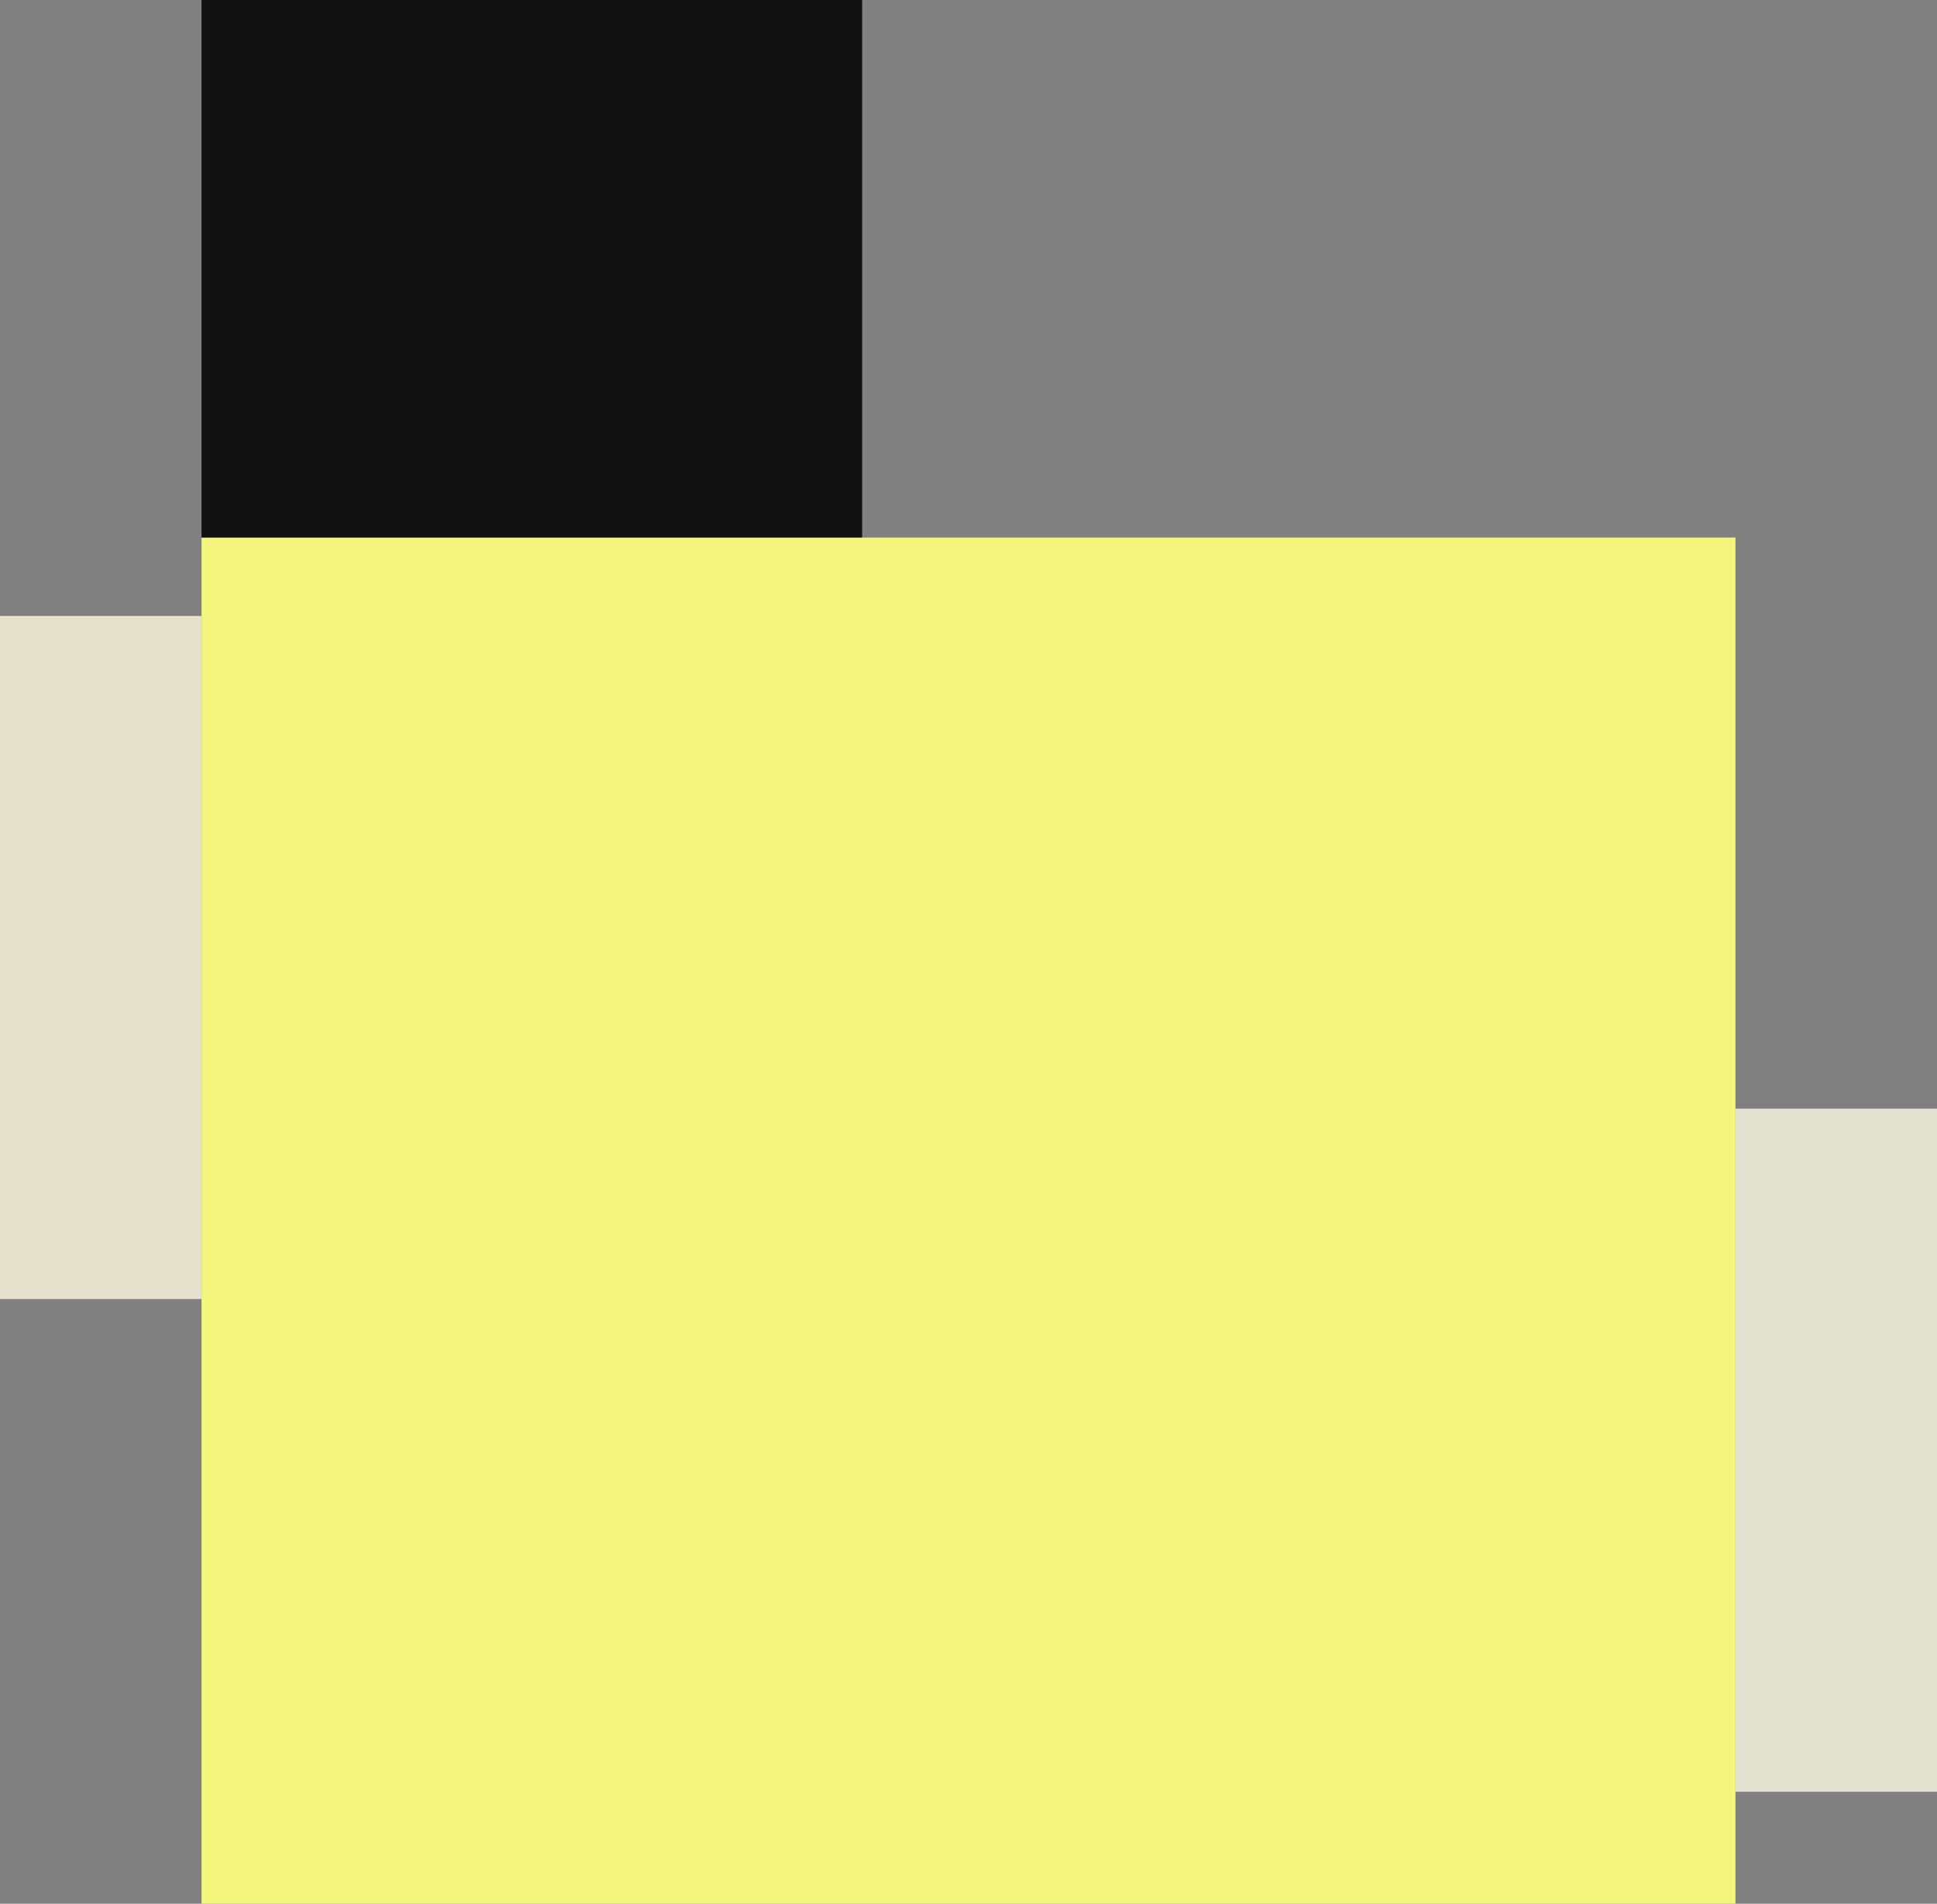 <svg width="173" height="170" viewBox="0 0 173 170" fill="none" xmlns="http://www.w3.org/2000/svg">
<rect x="0" y="0" width="173" height="170" fill="#808080" stroke="none"/>
<rect x="18" y="48" width="137" height="122" fill="#F3F57C"/>
<rect x="18" width="59" height="48" fill="#111111"/>
<rect y="55" width="18" height="61" fill="#E5E1CC"/>
<rect x="155" y="99" width="18" height="61" fill="#E2E0CF"/>
</svg>
